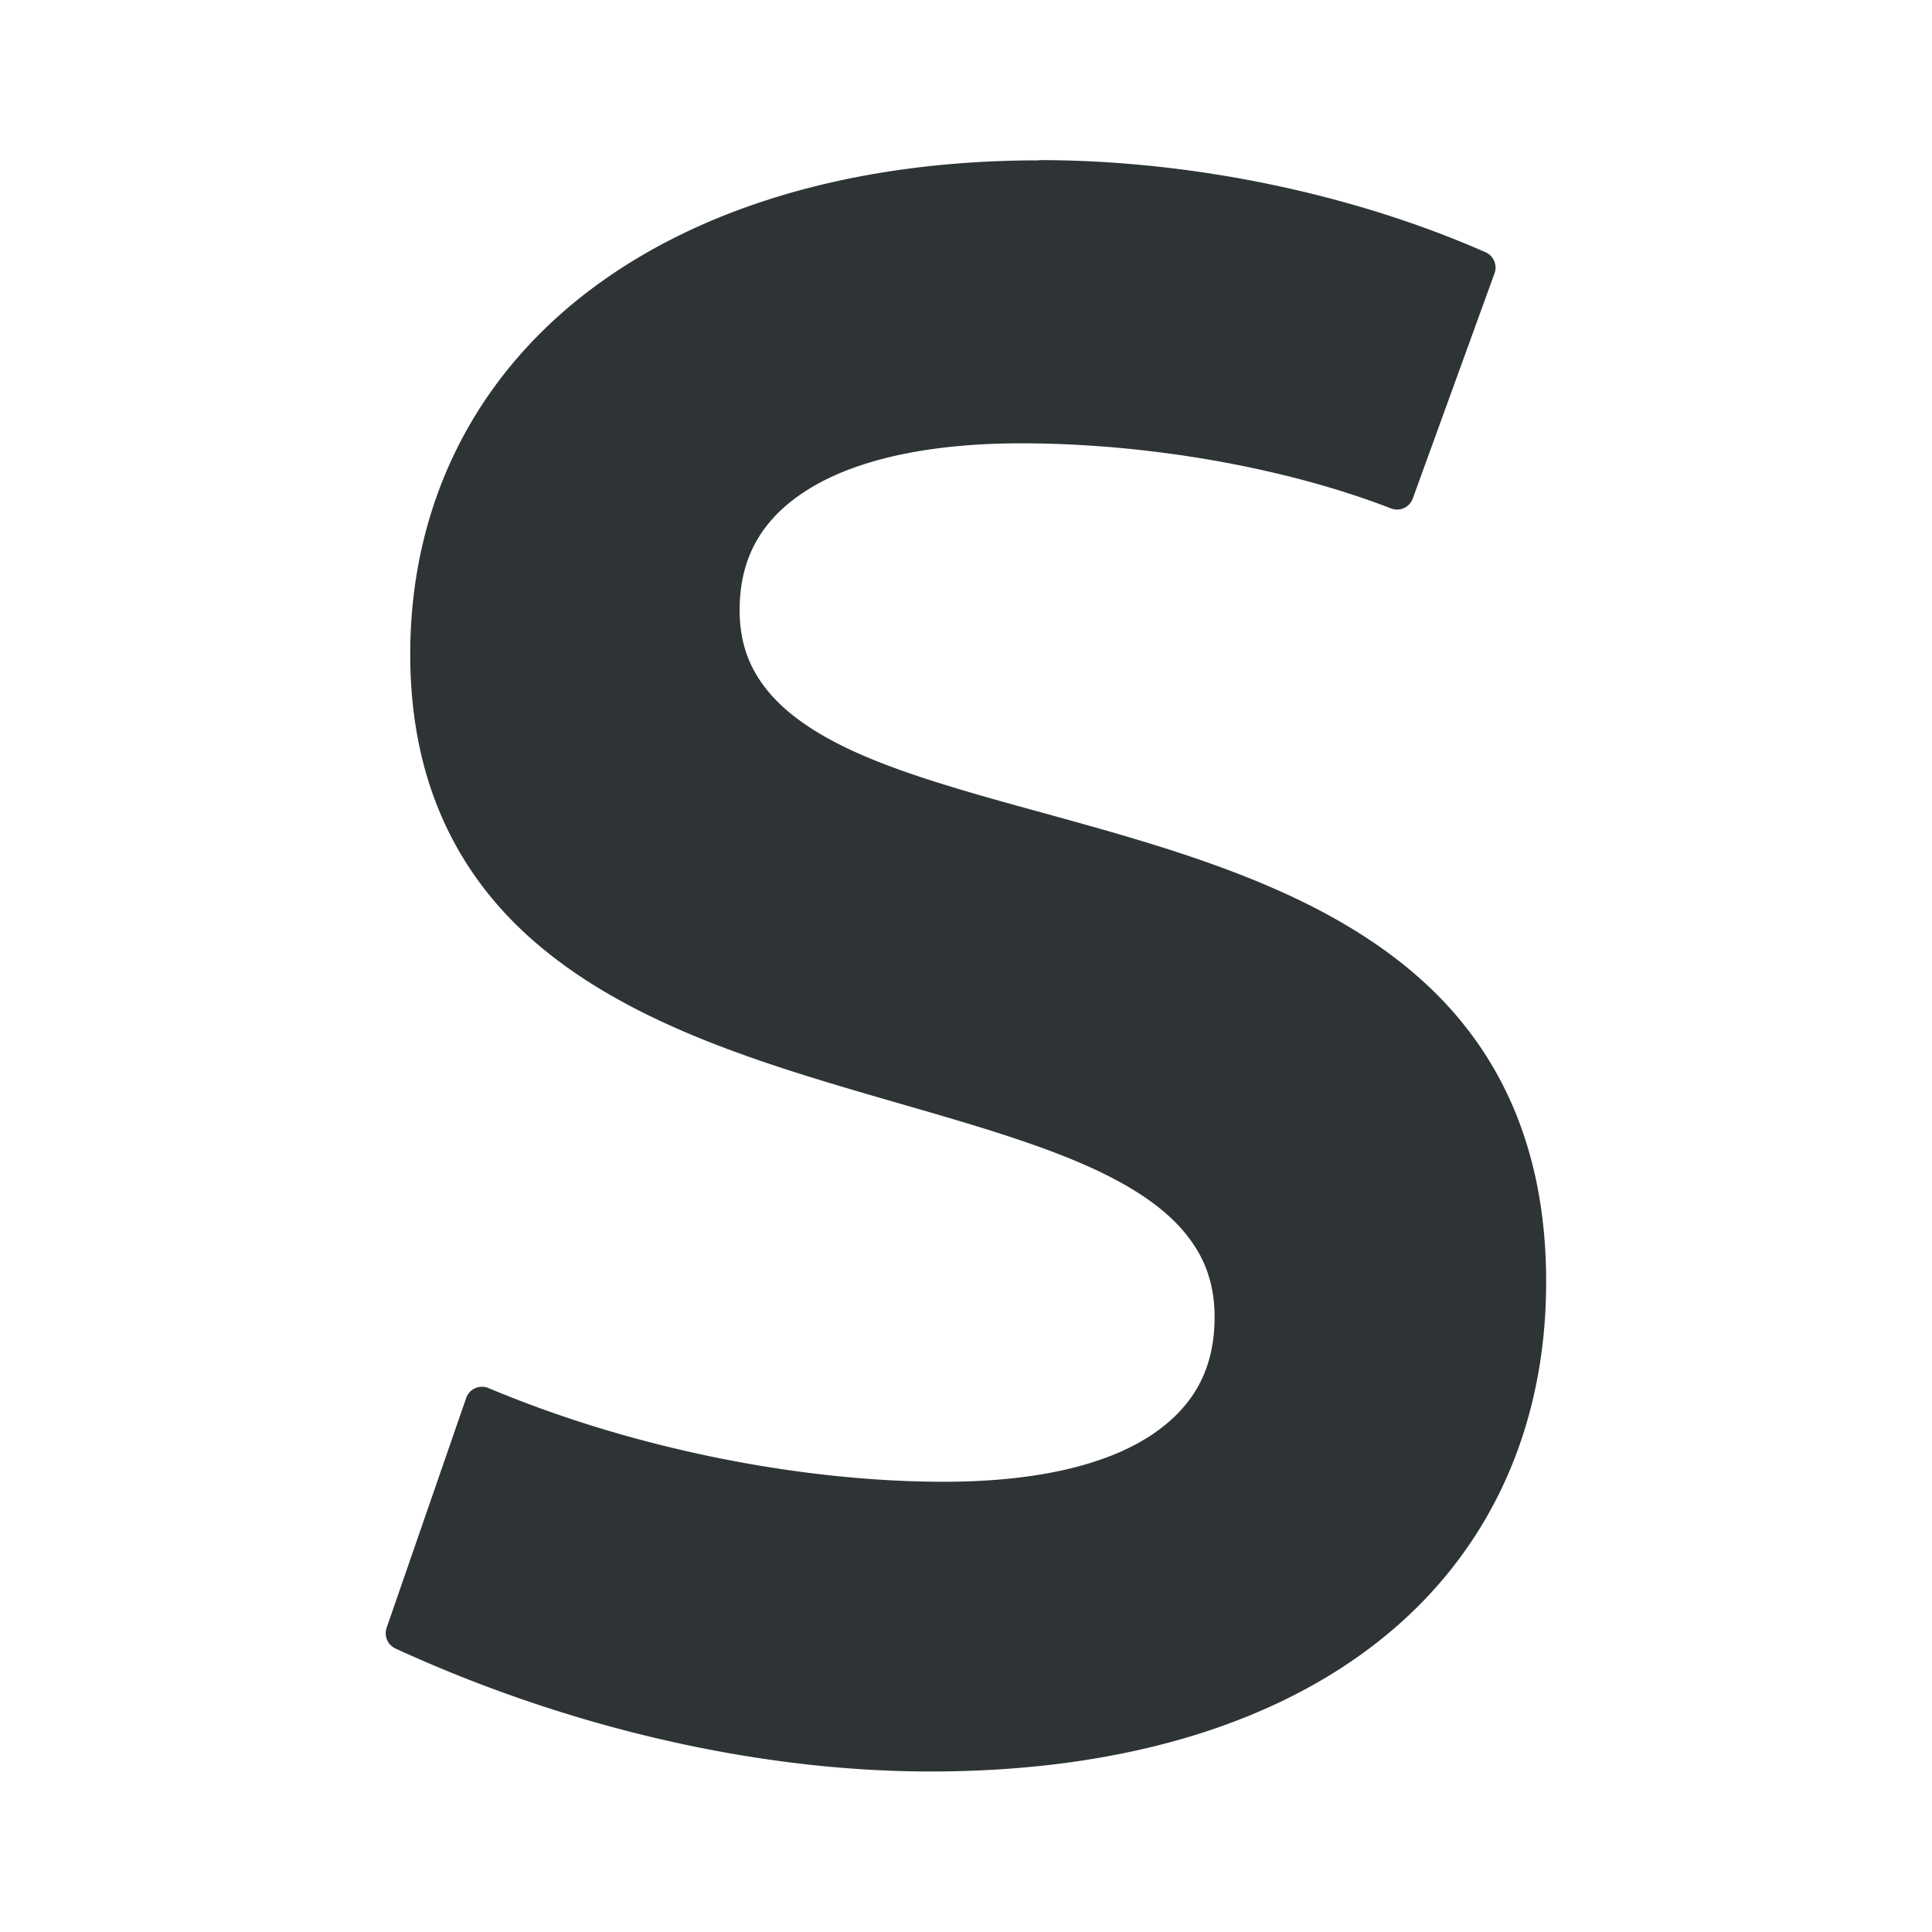 <svg viewBox="0 0 24 24" xmlns="http://www.w3.org/2000/svg"><path d="m12.906 1.992c-2.314 0-4.262.59-5.639 1.658-1.377 1.068-2.172 2.622-2.172 4.479 0 1.68.661 2.842 1.637 3.648.975.807 2.249 1.273 3.506 1.656 1.257.383 2.502.685 3.406 1.115.452.215.817.46 1.062.752.246.292.381.625.381 1.064 0 .64-.259 1.122-.807 1.477s-1.401.566-2.557.566c-1.699 0-3.791-.38-5.656-1.164a.208.208 0 0 0 -.277.123l-.988 2.855a.208.208 0 0 0 .111.258c2.057.945 4.414 1.527 6.646 1.527 2.368 0 4.276-.584 5.6-1.645 1.324-1.06 2.047-2.599 2.047-4.438 0-1.773-.658-2.989-1.637-3.828-.978-.839-2.26-1.312-3.521-1.688-1.262-.375-2.511-.653-3.418-1.062-.454-.205-.817-.442-1.062-.725s-.381-.608-.381-1.043c0-.663.287-1.151.869-1.508.582-.357 1.473-.562 2.629-.562 1.566 0 3.28.299 4.594.809a.208.208 0 0 0 .27-.123l1.016-2.799a.208.208 0 0 0 -.111-.26c-1.65-.727-3.65-1.145-5.547-1.145z" fill="#2e3436" transform="translate(.001)"/></svg>